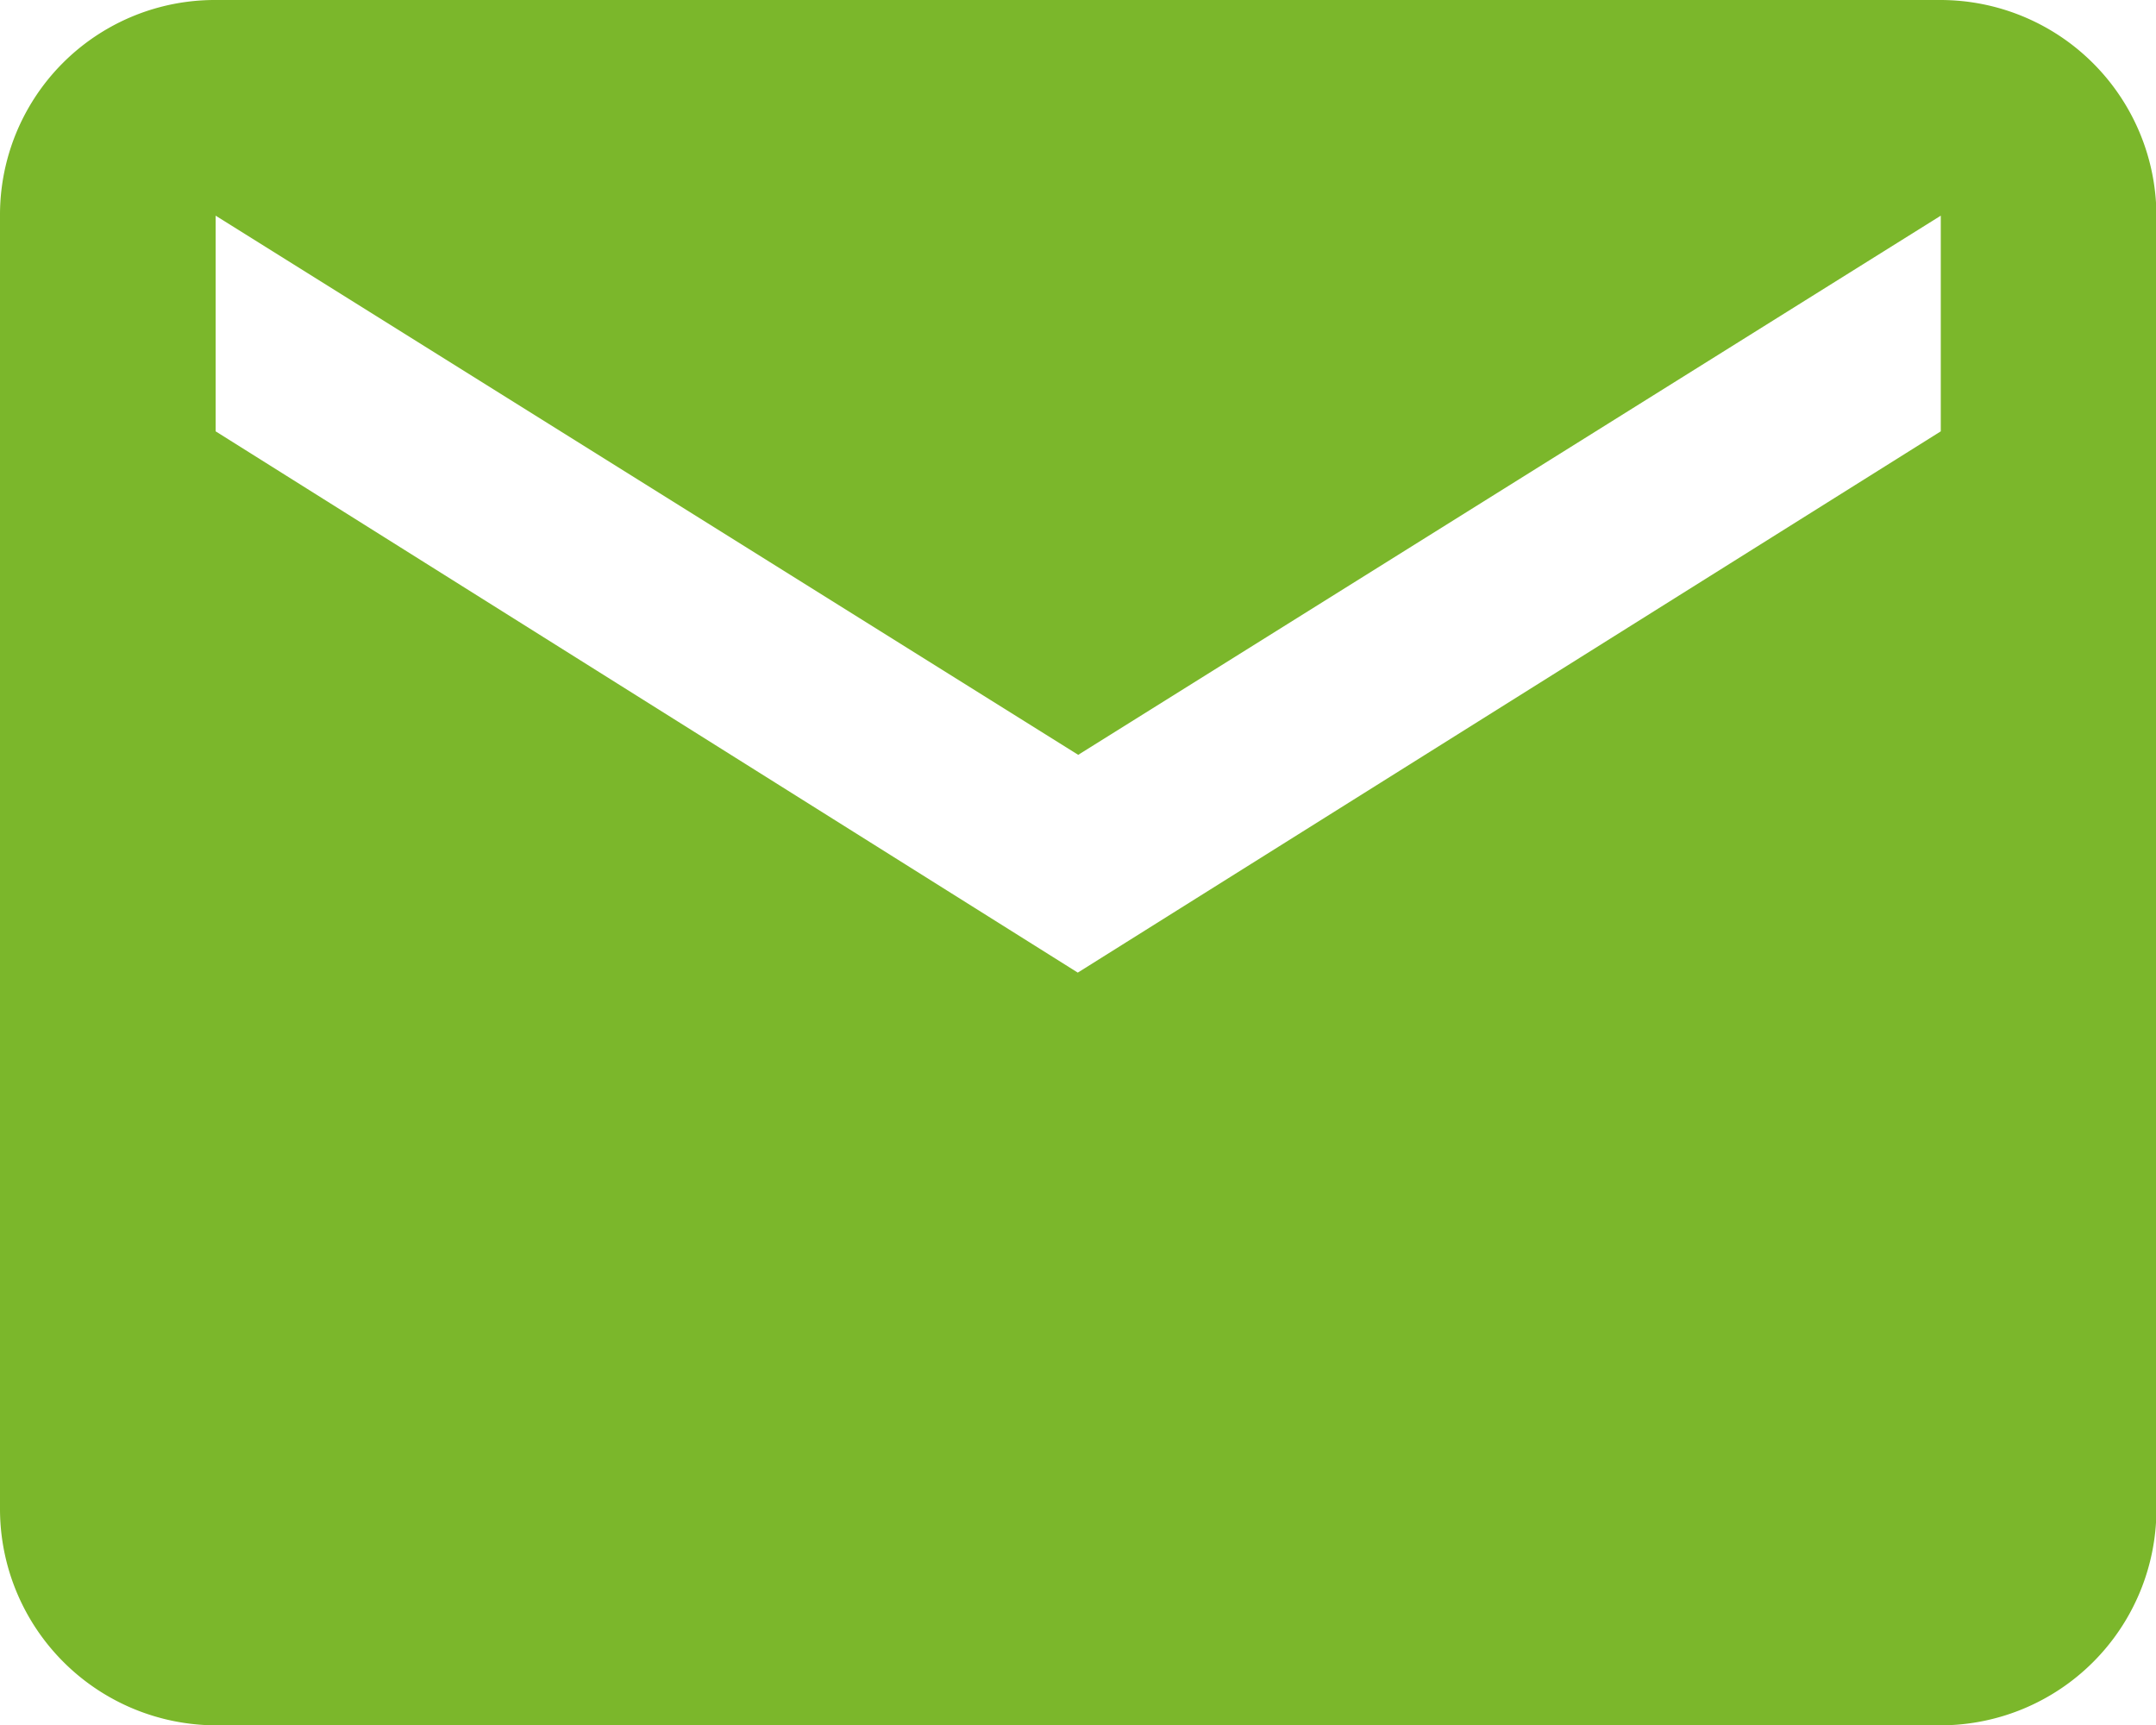<?xml version="1.0"?>
<svg xmlns="http://www.w3.org/2000/svg" viewBox="0 0 50.99 40.8" width="50.99" height="40.8" x="0" y="0"><defs><style>.cls-1{fill:#7bb72b;}</style></defs><title>email</title><g id="Layer_2" data-name="Layer 2"><g id="Layer_1-2" data-name="Layer 1"><path class="cls-1" d="M45.9,0H5.1A5.08,5.08,0,0,0,0,5.1L0,35.7a5.12,5.12,0,0,0,5.1,5.1H45.9A5.11,5.11,0,0,0,51,35.7V5.1A5.11,5.11,0,0,0,45.9,0m0,10.2L25.49,23,5.1,10.2V5.1L25.5,17.85,45.9,5.1Z"/></g></g></svg>
